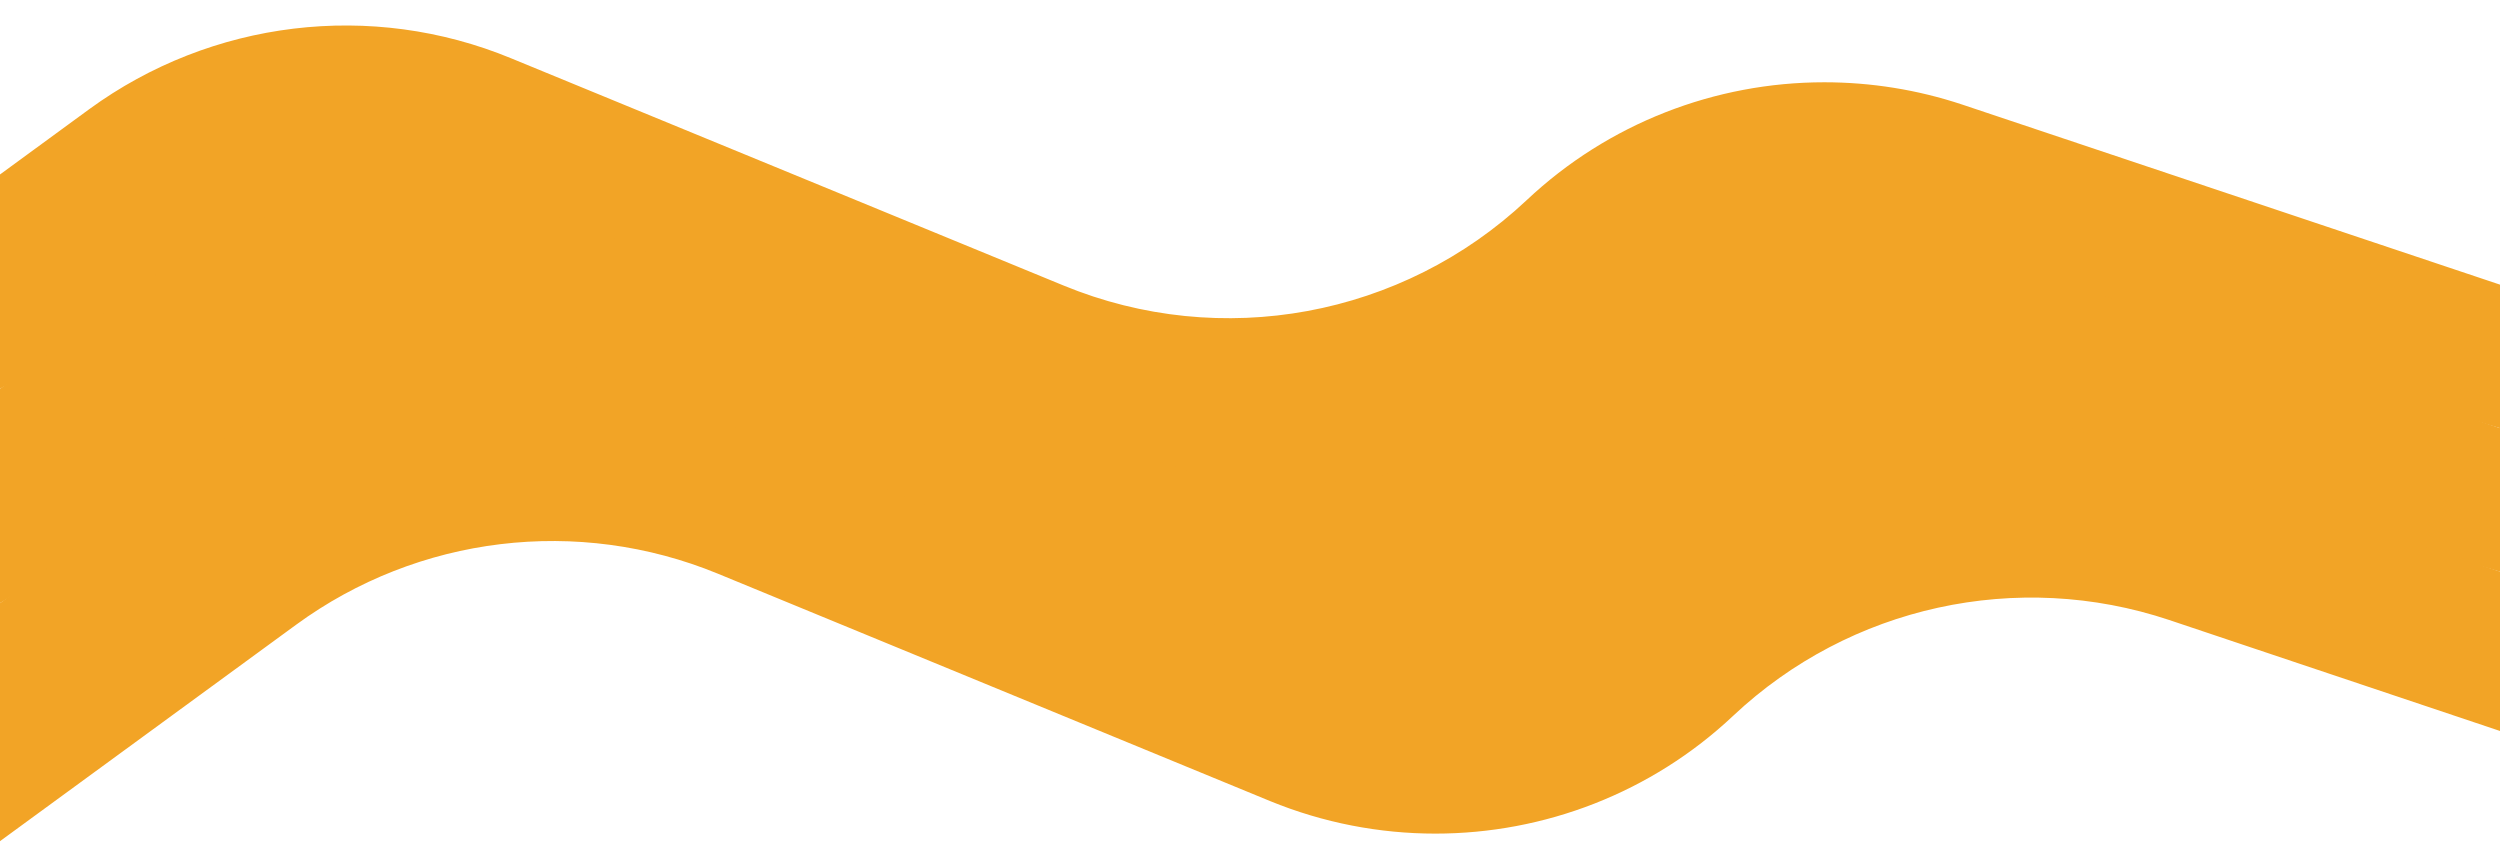 <?xml version="1.0" encoding="UTF-8" standalone="no"?><svg xmlns="http://www.w3.org/2000/svg" xmlns:xlink="http://www.w3.org/1999/xlink" fill="#000000" height="30.3" preserveAspectRatio="xMidYMid meet" version="1" viewBox="3.0 32.4 90.0 30.3" width="90" zoomAndPan="magnify"><g id="change1_1"><path d="M93,42.647v5.166l-16.697-5.016c-5.456-1.837-11.494-0.516-15.684,3.441 c-2.963,2.775-6.816,4.247-10.734,4.247c-1.997,0-4.022-0.384-5.944-1.181l-19.875-8.175 c-5.034-2.081-10.791-1.388-15.188,1.828L3,46.397v-7.716l3.216-2.353c4.397-3.206,10.153-3.91,15.188-1.828 l19.875,8.175c5.681,2.344,12.206,1.134,16.678-3.066c2.944-2.775,6.797-4.247,10.716-4.247 c1.669,0,3.347,0.263,4.978,0.806L93,42.647z" fill="#f2a426"/></g><g id="change2_1"><path d="M93,47.813v5.166l-14.297-4.219c-5.466-1.828-11.494-0.506-15.694,3.441 c-2.953,2.784-6.806,4.247-10.716,4.247c-2.006,0-4.031-0.384-5.963-1.181l-19.875-8.175 c-5.034-2.072-10.791-1.378-15.188,1.838L3,54.113v-7.716l5.606-4.097c4.406-3.216,10.153-3.909,15.197-1.837 l19.866,8.175c5.681,2.344,12.206,1.144,16.678-3.066c2.953-2.775,6.806-4.247,10.725-4.247 c1.669,0,3.347,0.263,4.969,0.806L93,47.813z" fill="#f2a426"/></g><g id="change3_1"><path d="M93,52.978v5.737l-11.906-3.994C75.628,52.894,69.6,54.216,65.4,58.163 c-2.953,2.784-6.816,4.247-10.725,4.247c-2.006,0-4.031-0.384-5.953-1.172l-19.875-8.184 c-5.034-2.072-10.791-1.378-15.188,1.837L3,62.682v-8.569l8.006-5.85c4.397-3.216,10.153-3.909,15.188-1.837 l19.866,8.184c5.681,2.334,12.206,1.134,16.678-3.075c2.953-2.775,6.806-4.247,10.725-4.247 c1.669,0,3.347,0.263,4.969,0.806L93,52.978z" fill="#f2a426"/></g></svg>
